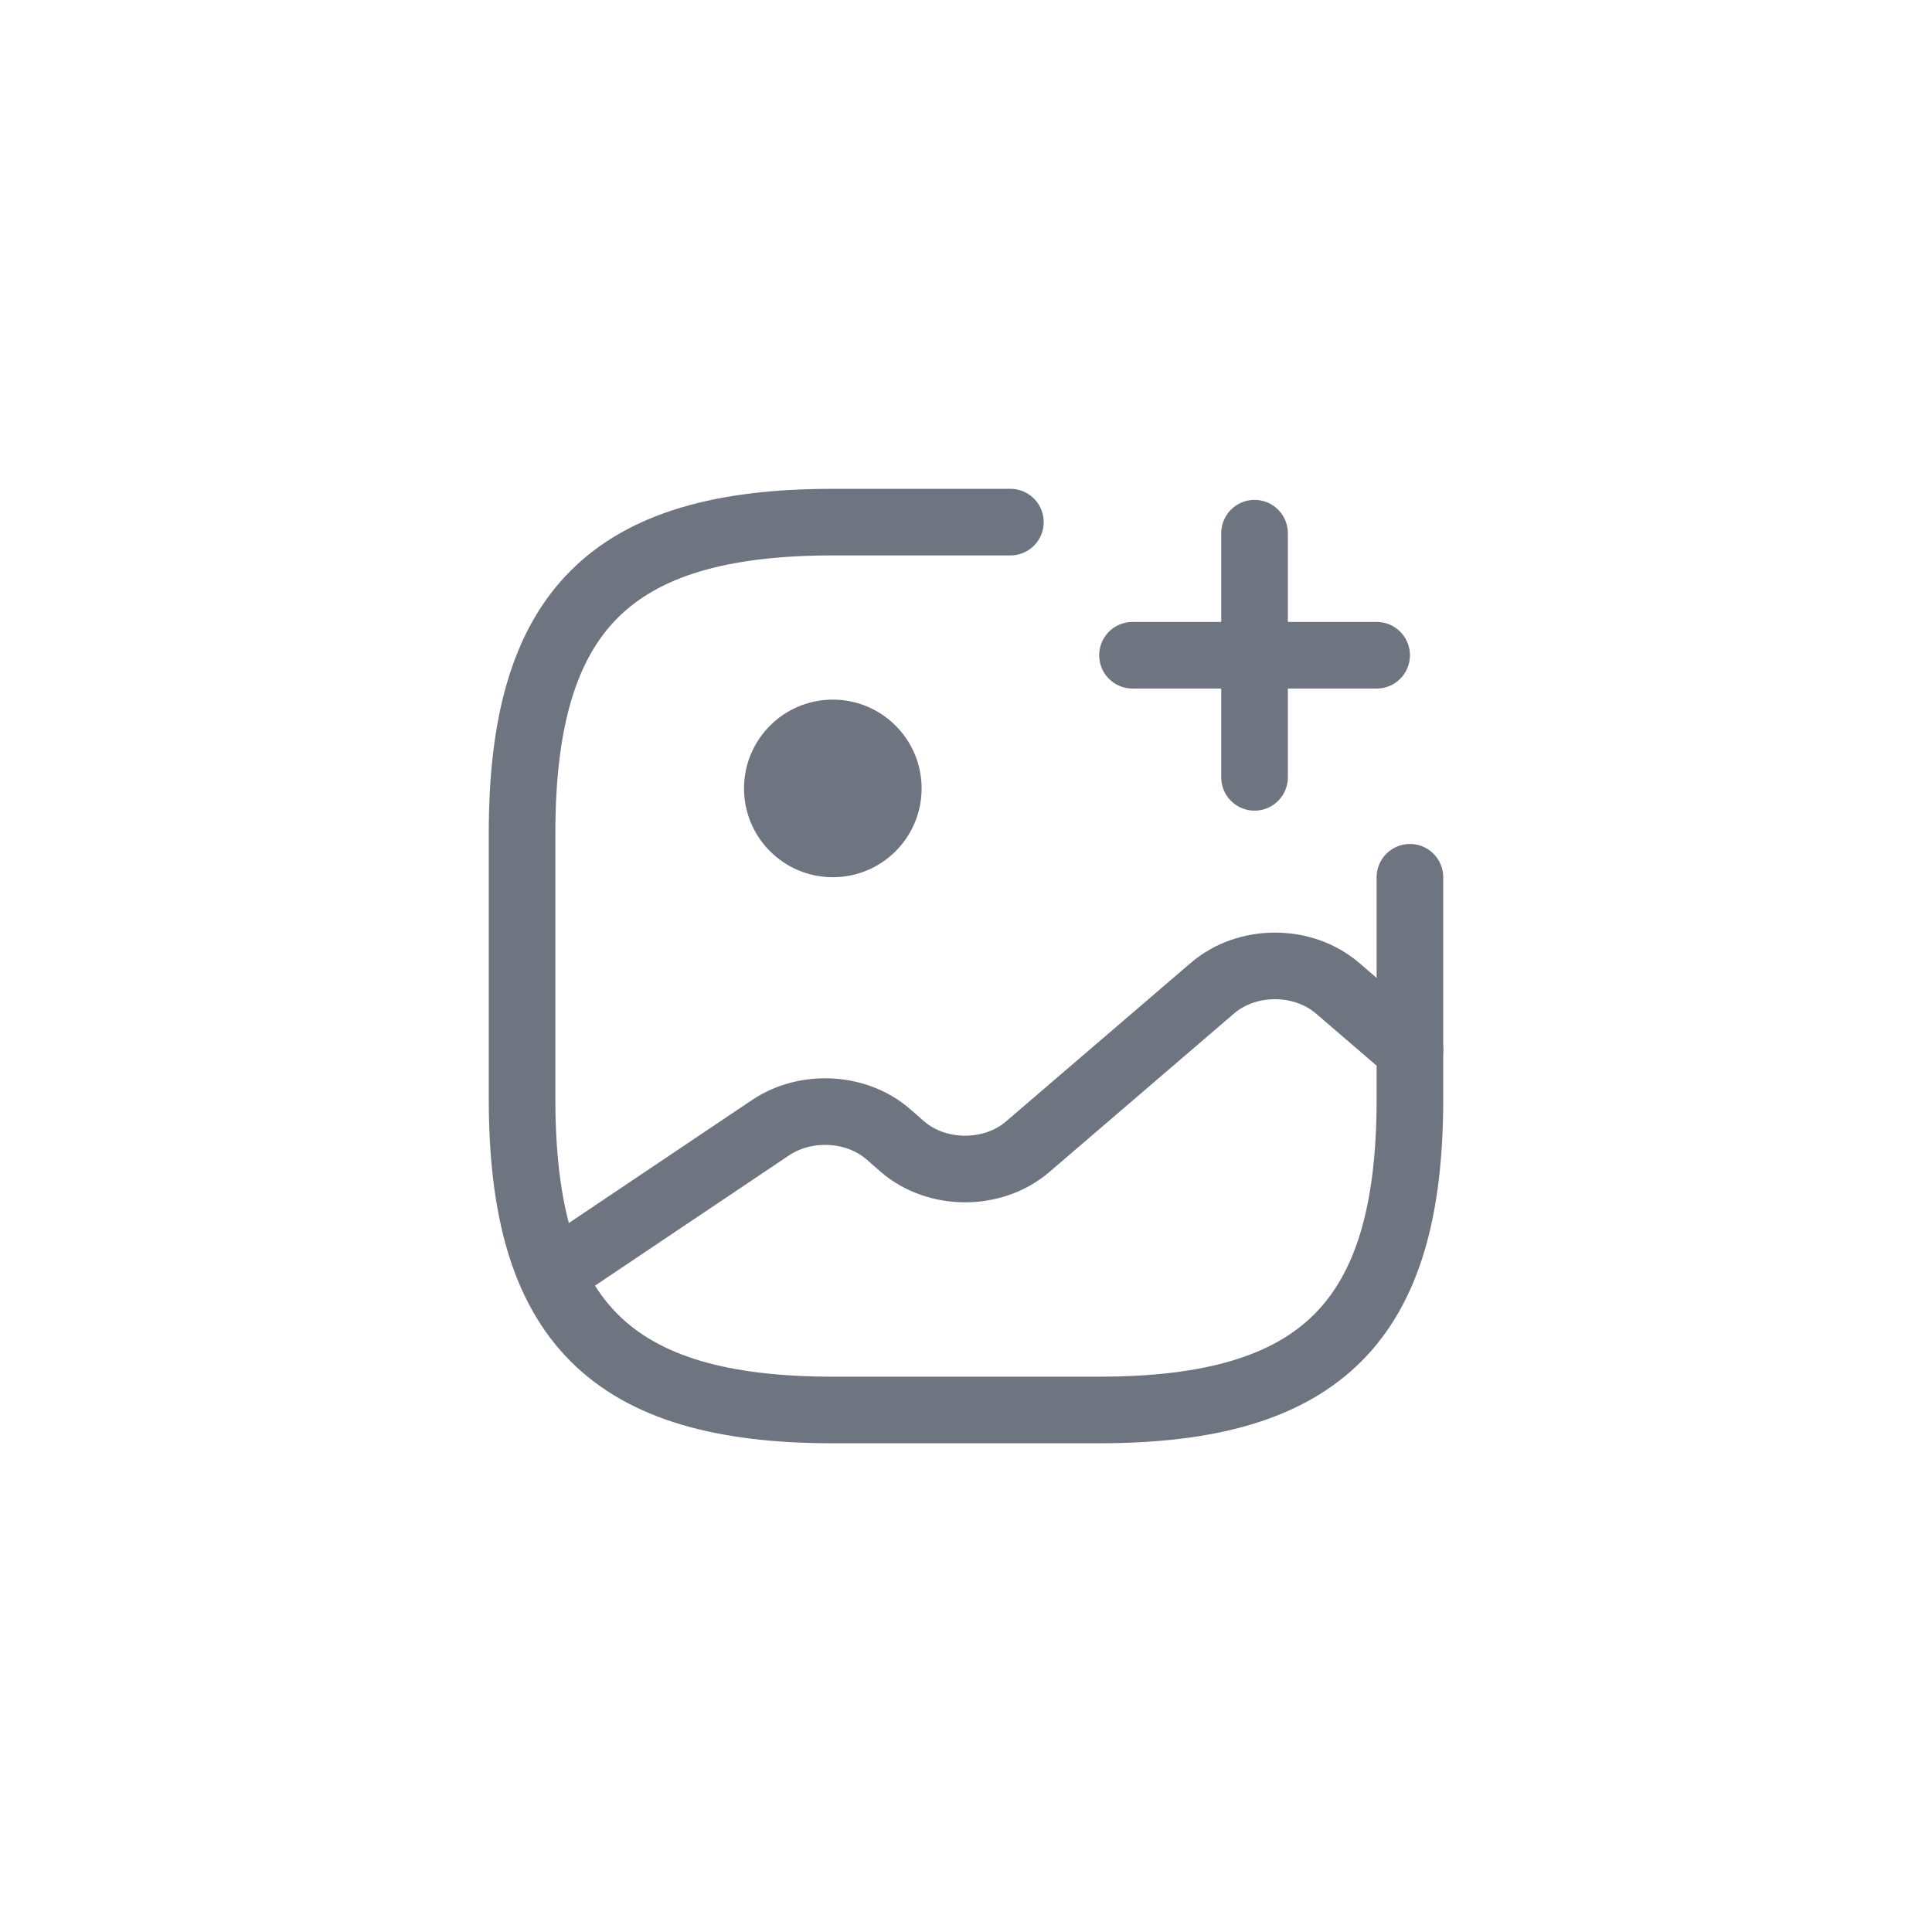 <svg width="40" height="40" viewBox="0 0 40 40" fill="none" xmlns="http://www.w3.org/2000/svg">
<path d="M17.242 18.162C18.258 18.162 19.081 17.339 19.081 16.324C19.081 15.308 18.258 14.485 17.242 14.485C16.227 14.485 15.404 15.308 15.404 16.324C15.404 17.339 16.227 18.162 17.242 18.162Z" fill="#6F7580"/>
<path d="M20.919 10.81H17.243C12.647 10.81 10.809 12.648 10.809 17.243V22.758C10.809 27.354 12.647 29.192 17.243 29.192H22.757C27.353 29.192 29.191 27.354 29.191 22.758V18.163" stroke="#6F7580" stroke-width="1.379" stroke-linecap="round" stroke-linejoin="round"/>
<path d="M23.447 13.566H28.502" stroke="#6F7580" stroke-width="1.379" stroke-linecap="round"/>
<path d="M25.974 16.094V11.039" stroke="#6F7580" stroke-width="1.379" stroke-linecap="round"/>
<path d="M11.425 26.388L15.956 23.346C16.682 22.859 17.73 22.914 18.382 23.475L18.686 23.741C19.402 24.357 20.561 24.357 21.278 23.741L25.101 20.46C25.818 19.844 26.976 19.844 27.693 20.46L29.191 21.747" stroke="#6F7580" stroke-width="1.379" stroke-linecap="round" stroke-linejoin="round"/>
</svg>
